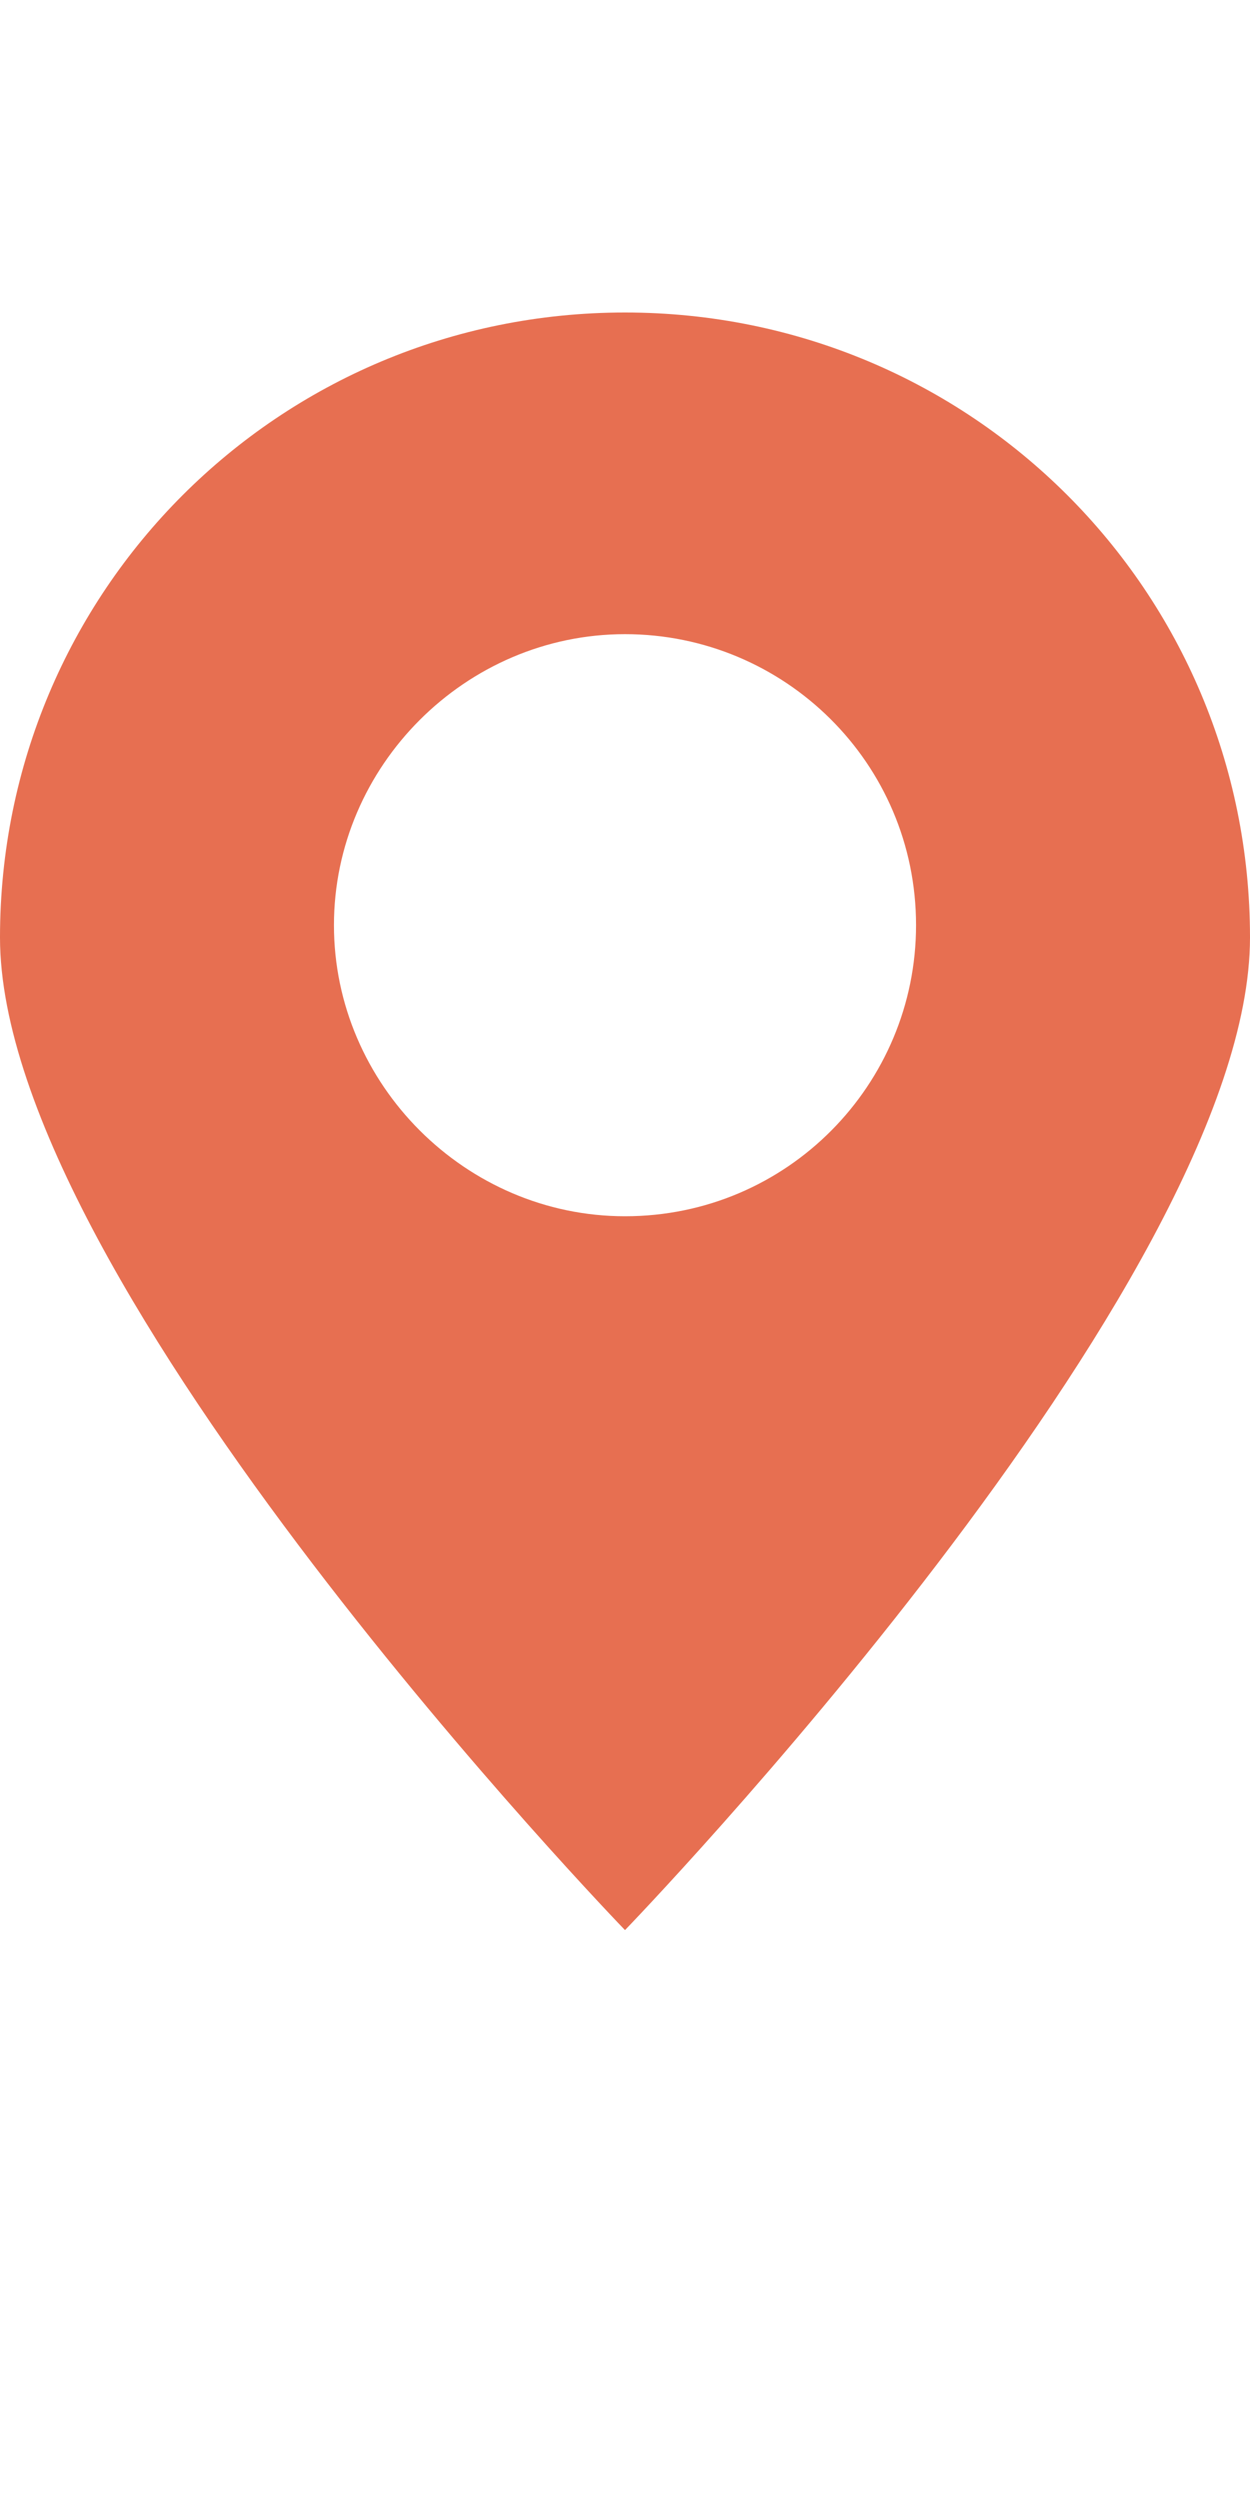 <svg fill="none" height="24" viewBox="0 0 12 24" width="12" xmlns="http://www.w3.org/2000/svg"><path d="m12 9c0-3.324-2.676-6-6-6s-6 2.676-6 6c0 3.324 6 9.529 6 9.529s6-6.206 6-9.529zm-8.794-.118c0-1.529 1.265-2.794 2.794-2.794s2.794 1.235 2.794 2.794c0 1.529-1.235 2.794-2.794 2.794-1.529 0-2.794-1.265-2.794-2.794z" fill="#e76f51"/></svg>